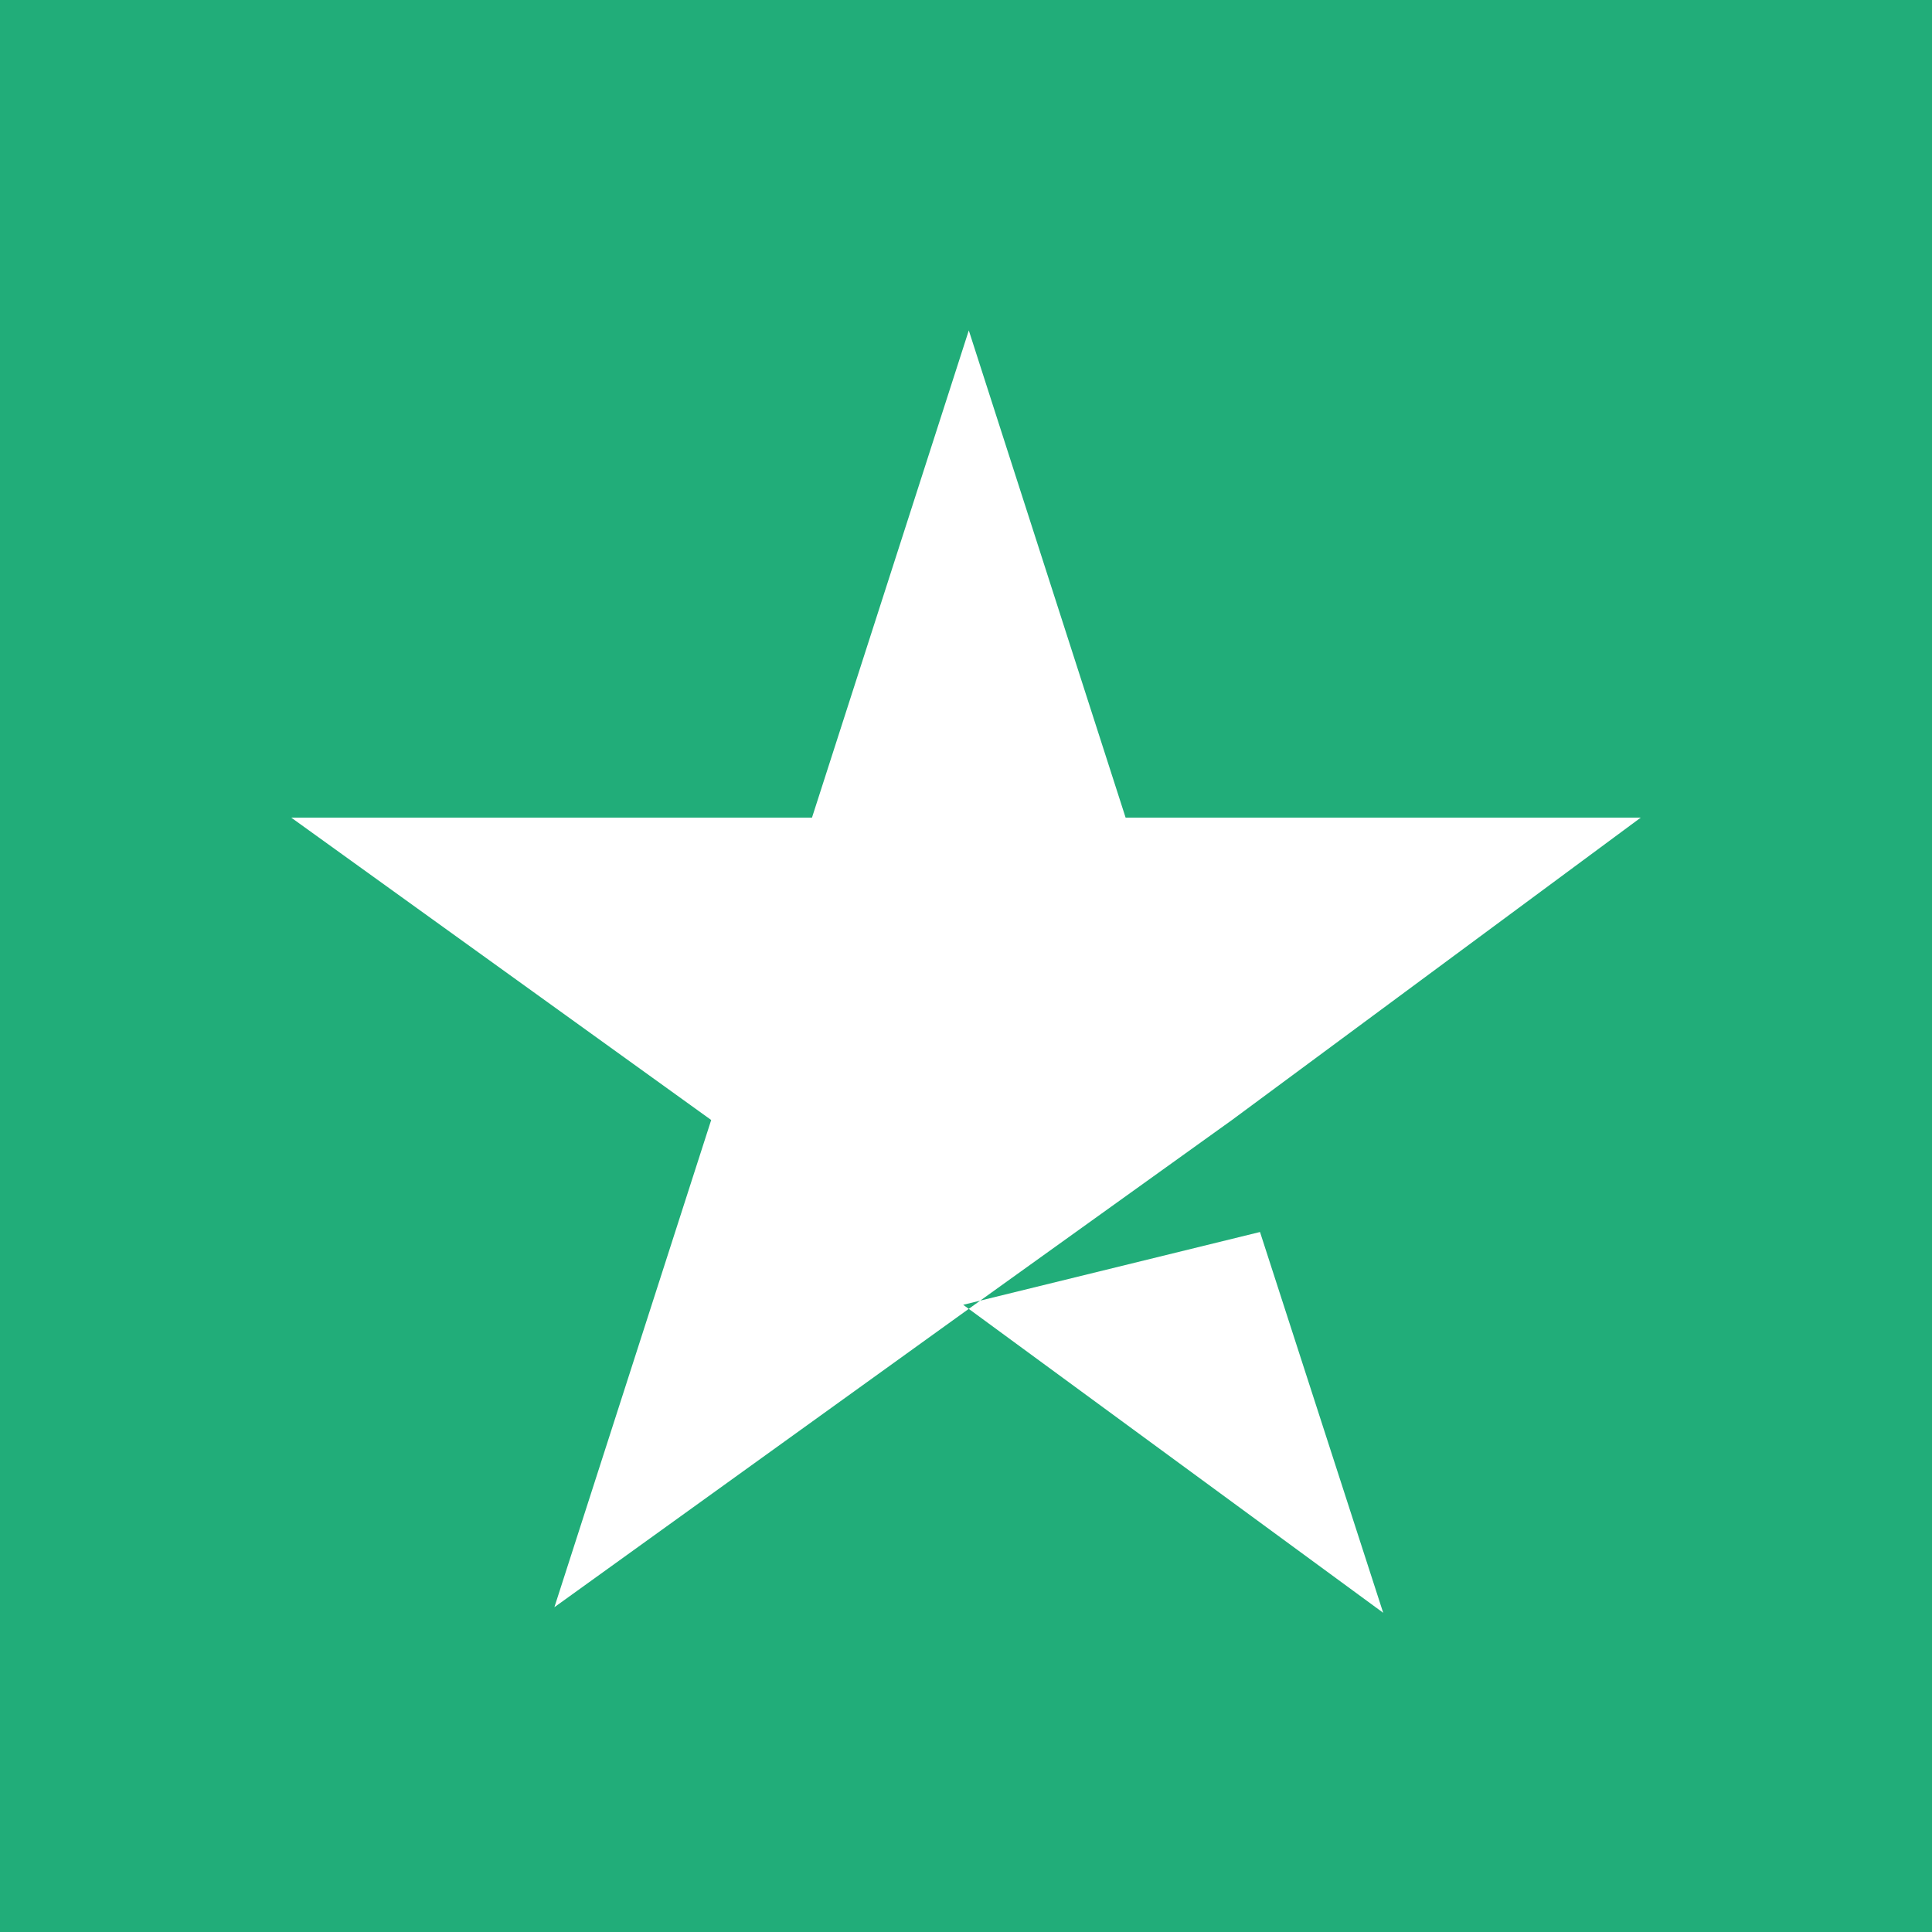 <?xml version="1.0" encoding="UTF-8"?>
<svg enable-background="new 0 0 34.5 34.5" version="1.1" viewBox="0 0 34.5 34.5" xml:space="preserve" xmlns="http://www.w3.org/2000/svg">
<rect width="34.5" height="34.5" fill="#21AD79"/>
<path d="m17.2 23.3 5.3-1.3 2.2 6.8-7.5-5.5zm12.1-8.7h-9.2l-2.8-8.7-2.8 8.7h-9.3l7.5 5.4-2.8 8.7 7.5-5.4 4.6-3.3 7.3-5.4z" fill="#fff"/>
<g display="none">
	<g display="inline">
		<path d="m-5.9-97.1h41.3v7.7h-16.2v43.3h-8.9v-43.3h-16.2v-7.7zm39.5 14h7.6v7.1h0.1c0.3-1 0.7-2 1.4-2.9s1.5-1.8 2.5-2.6 2.1-1.4 3.2-1.9c1.2-0.5 2.4-0.7 3.6-0.7 0.9 0 1.6 0 2 0.1 0.4 0 0.7 0.1 1.1 0.1v7.8l-1.8-0.3c-0.6-0.1-1.2-0.1-1.8-0.1-1.4 0-2.7 0.3-3.9 0.8s-2.3 1.4-3.2 2.4c-0.9 1.1-1.6 2.4-2.2 4-0.5 1.6-0.8 3.4-0.8 5.4v17.6h-8.1s0.3-36.8 0.3-36.8zm59.1 37h-8v-5.1h-0.1c-1 1.9-2.5 3.3-4.5 4.5-2 1.1-4 1.7-6 1.7-4.9 0-8.4-1.2-10.6-3.6s-3.2-6-3.2-10.9v-23.4h8.1v22.6c0 3.2 0.6 5.5 1.9 6.9 1.2 1.3 3 2 5.2 2 1.7 0 3.1-0.3 4.3-0.8s2.1-1.2 2.8-2.1 1.2-1.9 1.5-3.2c0.3-1.2 0.5-2.6 0.5-4v-21.4h8.1v36.8zm13.9-11.9c0.3 2.4 1.2 4 2.7 5 1.6 0.9 3.5 1.4 5.7 1.4 0.8 0 1.6-0.1 2.6-0.2s1.9-0.4 2.7-0.7c0.9-0.3 1.5-0.8 2.1-1.5 0.5-0.6 0.8-1.5 0.8-2.5s-0.4-1.9-1.2-2.6c-0.7-0.7-1.6-1.2-2.7-1.6s-2.4-0.8-3.8-1c-1.4-0.3-2.9-0.6-4.4-0.9s-3-0.8-4.4-1.2c-1.4-0.5-2.7-1.1-3.8-1.9s-2-1.8-2.7-3.1-1-2.8-1-4.7c0-2 0.5-3.7 1.5-5 1-1.4 2.2-2.4 3.7-3.3 1.5-0.8 3.2-1.4 5-1.8 1.8-0.3 3.6-0.5 5.3-0.5 1.9 0 3.7 0.2 5.5 0.6 1.7 0.4 3.3 1 4.7 2 1.4 0.9 2.6 2.1 3.5 3.5s1.5 3.2 1.8 5.3h-8.5c-0.4-1.9-1.3-3.3-2.7-3.9-1.4-0.7-3-1-4.8-1-0.6 0-1.3 0-2.1 0.1s-1.5 0.3-2.2 0.5c-0.7 0.3-1.3 0.6-1.8 1.2-0.5 0.5-0.7 1.2-0.7 2 0 1 0.4 1.8 1 2.4s1.6 1.1 2.7 1.5 2.4 0.8 3.8 1c1.4 0.3 2.9 0.6 4.4 0.9s2.9 0.8 4.4 1.2c1.4 0.5 2.7 1.1 3.8 1.9s2 1.8 2.7 3.1c0.7 1.2 1 2.8 1 4.6 0 2.2-0.5 4-1.5 5.6-1 1.5-2.3 2.8-3.9 3.7s-3.4 1.7-5.3 2.1-3.9 0.6-5.8 0.6c-2.3 0-4.5-0.3-6.5-0.8s-3.7-1.3-5.1-2.4-2.6-2.4-3.4-4-1.3-3.5-1.3-5.7l8.2 0.1zm26.8-25.1h6.2v-11.1h8.1v11.1h7.3v6.1h-7.3v19.7c0 0.9 0 1.6 0.1 2.2s0.3 1.2 0.5 1.6c0.3 0.4 0.6 0.8 1.2 1 0.5 0.2 1.2 0.3 2.2 0.3h1.7c0.6 0 1.2-0.1 1.7-0.3v6.3c-0.9 0.1-1.8 0.2-2.6 0.3-0.9 0.1-1.7 0.1-2.6 0.1-2.2 0-3.9-0.2-5.2-0.6s-2.3-1-3.1-1.8-1.2-1.8-1.5-3-0.4-2.6-0.5-4.1v-21.8h-6.2v-6zm27.4 0h7.7v5h0.1c1.2-2.2 2.7-3.7 4.8-4.6s4.2-1.4 6.7-1.4c2.9 0 5.4 0.5 7.6 1.5s4 2.4 5.4 4.2 2.5 3.9 3.2 6.3 1.1 4.9 1.1 7.6c0 2.5-0.3 4.9-1 7.2-0.6 2.3-1.6 4.4-2.9 6.2s-3 3.2-5 4.3-4.4 1.6-7.1 1.6c-1.2 0-2.4-0.1-3.6-0.3s-2.3-0.6-3.4-1c-1.1-0.5-2.1-1.1-3-1.8-0.9-0.8-1.7-1.6-2.3-2.6h-0.1v18.4h-8.1l-0.1-50.6zm28.5 18.5c0-1.7-0.2-3.3-0.6-4.9s-1.1-3-1.9-4.2c-0.9-1.2-1.9-2.2-3.2-2.9s-2.8-1.1-4.4-1.1c-3.4 0-6 1.2-7.7 3.6s-2.6 5.5-2.6 9.5c0 1.9 0.2 3.6 0.7 5.2s1.1 3 2.1 4.1c0.9 1.2 2 2.1 3.2 2.7 1.3 0.7 2.7 1 4.4 1 1.9 0 3.4-0.4 4.7-1.2s2.3-1.8 3.2-3c0.8-1.2 1.4-2.6 1.8-4.1 0.1-1.5 0.3-3 0.3-4.7zm14.3-32.5h8.1v7.7h-8.1v-7.7zm0 14h8.1v36.9h-8.1v-36.9zm15.5-14h8.1v51h-8.1v-51zm33 52c-3 0-5.6-0.5-7.9-1.5s-4.2-2.3-5.9-4c-1.6-1.7-2.8-3.8-3.6-6.2s-1.3-5-1.3-7.8 0.4-5.4 1.3-7.8c0.8-2.4 2.1-4.4 3.6-6.2 1.6-1.7 3.6-3.1 5.9-4 2.3-1 4.9-1.5 7.9-1.5s5.6 0.5 7.9 1.5 4.2 2.3 5.9 4c1.6 1.7 2.8 3.8 3.6 6.2s1.3 5 1.3 7.8-0.4 5.5-1.3 7.8c-0.8 2.4-2.1 4.4-3.6 6.2s-3.6 3.1-5.9 4c-2.3 1-4.9 1.5-7.9 1.5zm0-6.5c1.8 0 3.4-0.4 4.7-1.2s2.4-1.8 3.3-3 1.5-2.6 1.9-4.2c0.4-1.5 0.6-3.1 0.6-4.8 0-1.6-0.2-3.1-0.6-4.7s-1-3-1.9-4.2-1.9-2.2-3.3-3c-1.3-0.8-2.9-1.2-4.7-1.2s-3.4 0.4-4.7 1.2-2.4 1.8-3.3 3-1.5 2.6-1.9 4.2-0.6 3.1-0.6 4.7 0.2 3.2 0.6 4.8c0.4 1.5 1 3 1.9 4.2s1.9 2.2 3.3 3c1.4 0.9 2.9 1.2 4.7 1.2zm21.1-31.5h6.2v-11.1h8.1v11.1h7.3v6.1h-7.3v19.7c0 0.9 0 1.6 0.1 2.2s0.3 1.2 0.5 1.6c0.3 0.4 0.6 0.8 1.2 1 0.5 0.2 1.2 0.3 2.2 0.3h1.7c0.6 0 1.2-0.1 1.7-0.3v6.3c-0.9 0.1-1.8 0.2-2.6 0.3-0.9 0.1-1.7 0.1-2.6 0.1-2.2 0-3.9-0.2-5.2-0.6s-2.3-1-3.1-1.8-1.2-1.8-1.5-3-0.4-2.6-0.5-4.1v-21.8h-6.2v-6z" fill="#606161"/>
	</g>
	<g display="inline">
		<polygon points="-15.4 -97.1 -52.7 -97.1 -64.2 -132.7 -75.8 -97.1 -113.1 -97.2 -82.9 -75.2 -94.4 -39.7 -64.2 -61.7 -34.1 -39.7 -45.6 -75.2" fill="#13B57A"/>
		<polygon points="-43 -67.2 -45.6 -75.2 -64.2 -61.7" fill="#055229"/>
	</g>
</g>
</svg>
